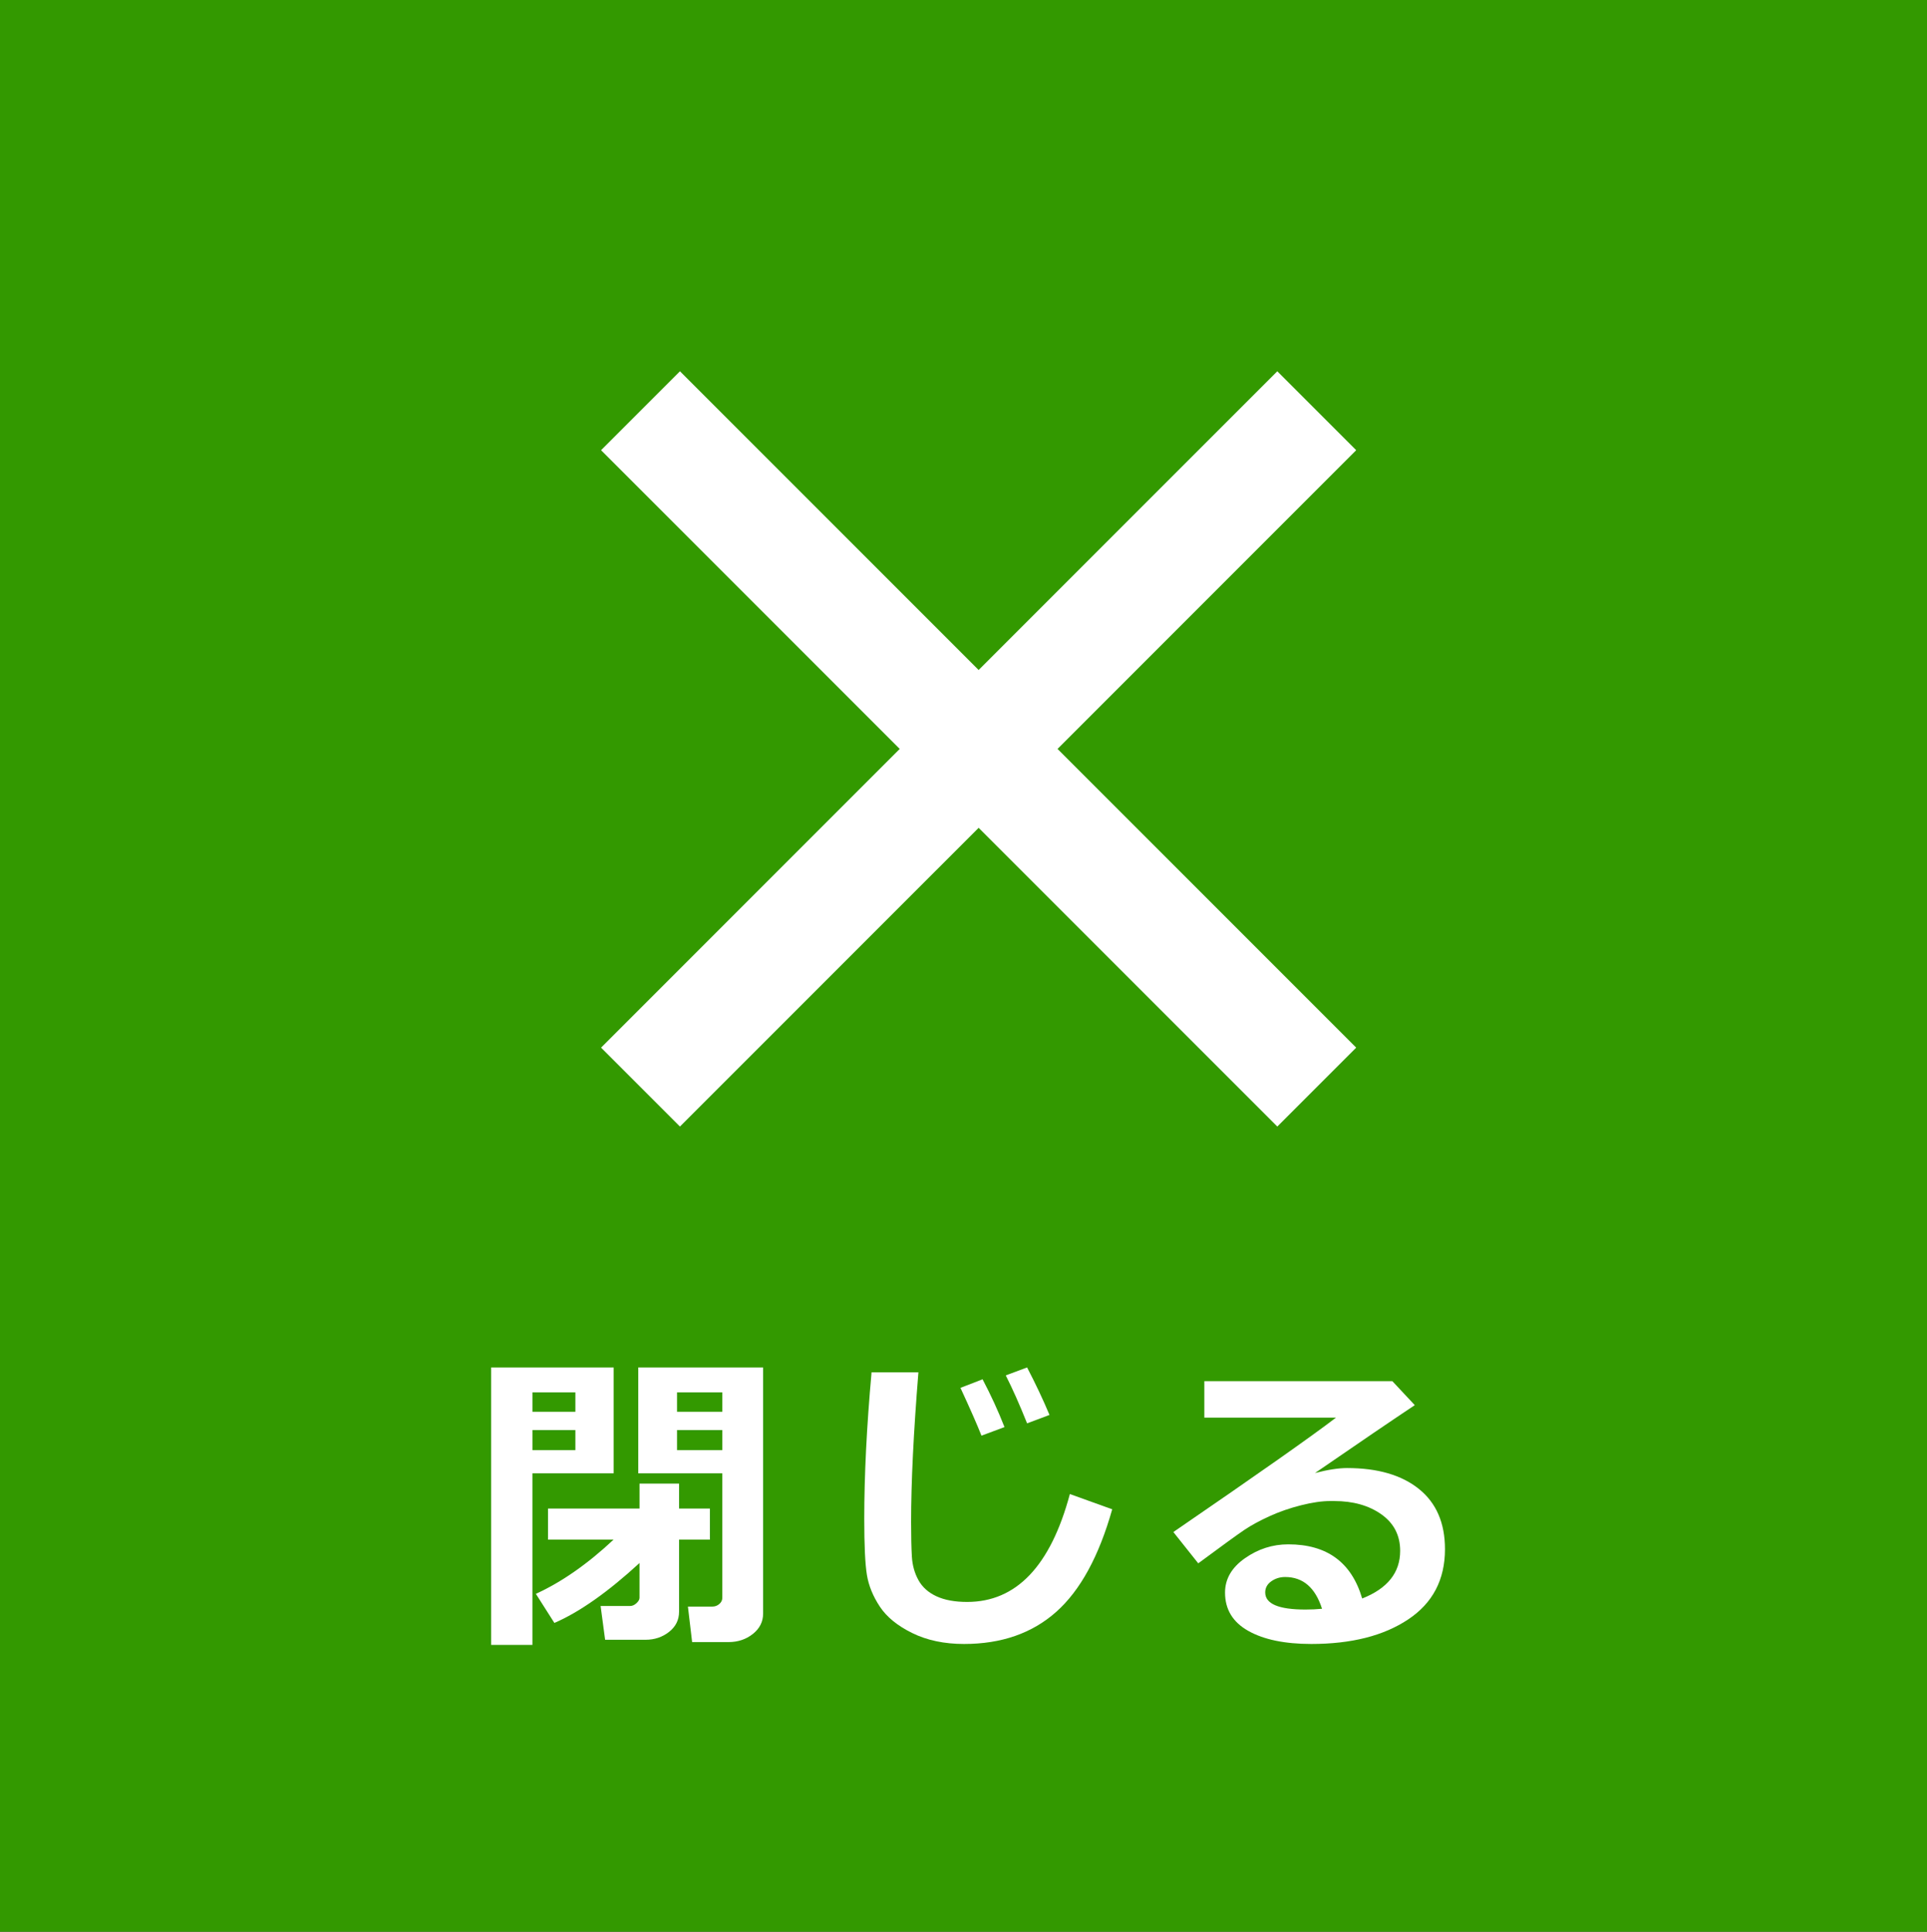 <?xml version="1.0" encoding="utf-8"?>
<!-- Generator: Adobe Illustrator 16.0.0, SVG Export Plug-In . SVG Version: 6.00 Build 0)  -->
<!DOCTYPE svg PUBLIC "-//W3C//DTD SVG 1.1//EN" "http://www.w3.org/Graphics/SVG/1.1/DTD/svg11.dtd">
<svg version="1.1" id="レイヤー_1" xmlns="http://www.w3.org/2000/svg" xmlns:xlink="http://www.w3.org/1999/xlink" x="0px"
	 y="0px" width="120.897px" height="121.172px" viewBox="0 0 120.897 121.172"
	 enable-background="new 0 0 120.897 121.172" xml:space="preserve">
<rect x="0" y="0" width="120.897" height="121.172" fill="#333333" stroke="none"/>
<polyline fill="#339900" points="126.897,-60.828 5.897,-60.828 5.897,-181.828 126.897,-181.828 "/>
<g>
	
		<line fill="none" stroke="#FFFFFF" stroke-width="7" stroke-miterlimit="10" x1="36.897" y1="-153.328" x2="96.897" y2="-153.328"/>
	
		<line fill="none" stroke="#FFFFFF" stroke-width="7" stroke-miterlimit="10" x1="36.897" y1="-135.328" x2="96.897" y2="-135.328"/>
	
		<line fill="none" stroke="#FFFFFF" stroke-width="7" stroke-miterlimit="10" x1="36.897" y1="-117.328" x2="96.897" y2="-117.328"/>
</g>
<g>
	<path fill="#FFFFFF" d="M40.663-96.051c-0.495,2.995-1.54,5.752-3.135,8.271
		c1.576,1.127,3.18,2.402,4.814,3.828l-2.158,2.344
		c-0.951-1.041-2.418-2.305-4.404-3.789c-2.604,3.014-5.863,5.085-9.775,6.211
		l-1.24-2.422c1.517-0.436,3.039-1.158,4.565-2.168s2.856-2.151,3.989-3.428
		c-1.094-0.755-3.135-1.976-6.123-3.662l1.729-2.08c2.344,1.218,4.365,2.366,6.064,3.447
		c1.367-2.252,2.236-4.551,2.607-6.895L40.663-96.051z"/>
	<path fill="#FFFFFF" d="M64.743-80.328H46.56v-2.783h18.184V-80.328z M63.62-91.471H47.897v-2.676
		h15.723V-91.471z"/>
	<path fill="#FFFFFF" d="M84.976-79.752H68.658v-2.178h9.258L79.019-90.25h-8.34v-2.158h11.143
		l-1.348,10.479h4.502V-79.752z"/>
	<path fill="#FFFFFF" d="M107.914-86.334H89.974v-2.598h17.939V-86.334z"/>
</g>
<polyline fill="#339900" points="120.949,121.172 -0.051,121.172 -0.051,0 120.949,0 "/>
<g>
	
		<line fill="none" stroke="#FFFFFF" stroke-width="7" stroke-miterlimit="10" x1="40.185" y1="68.189" x2="82.611" y2="25.764"/>
</g>
<g>
	
		<line fill="none" stroke="#FFFFFF" stroke-width="7" stroke-miterlimit="10" x1="40.185" y1="25.764" x2="82.611" y2="68.189"/>
</g>
<g>
	<path fill="#FFFFFF" d="M38.501,92.416h-5.098v10.762h-2.588V85.775h7.686V92.416z M36.099,88.559
		v-1.221h-2.695v1.221H36.099z M36.099,90.961v-1.26h-2.695v1.26H36.099z M40.123,98.041
		c-1.992,1.83-3.773,3.082-5.342,3.76l-1.162-1.826
		c1.615-0.736,3.239-1.869,4.873-3.398h-4.111v-1.953h5.742v-1.562h2.48v1.562h1.934v1.953
		h-1.934v4.521c0,0.514-0.21,0.936-0.63,1.266c-0.42,0.328-0.91,0.492-1.47,0.492
		h-2.539l-0.283-2.119h1.855c0.137,0,0.269-0.059,0.396-0.176s0.19-0.23,0.19-0.342
		V98.041z M47.876,101.215c0,0.508-0.213,0.933-0.64,1.274
		c-0.426,0.341-0.939,0.513-1.538,0.513H43.423l-0.264-2.227h1.543
		c0.156,0,0.298-0.054,0.425-0.16c0.127-0.108,0.19-0.24,0.19-0.396v-7.803h-5.273
		v-6.641h7.832V101.215z M42.476,88.559h2.842v-1.221h-2.842V88.559z M45.318,89.701h-2.842
		v1.26h2.842V89.701z"/>
	<path fill="#FFFFFF" d="M69.779,94.672c-0.833,2.949-2.005,5.095-3.516,6.436
		c-1.51,1.342-3.438,2.012-5.781,2.012c-1.237,0-2.319-0.228-3.247-0.684
		c-0.928-0.455-1.606-1.009-2.036-1.66c-0.43-0.65-0.7-1.314-0.811-1.992
		s-0.166-1.846-0.166-3.506c0-2.74,0.153-5.807,0.459-9.199h2.939
		c-0.306,3.783-0.459,6.914-0.459,9.395c0,0.898,0.016,1.621,0.049,2.168
		s0.171,1.041,0.415,1.479c0.244,0.439,0.622,0.776,1.133,1.011s1.151,0.352,1.919,0.352
		c3.086,0,5.234-2.256,6.445-6.768L69.779,94.672z M63.021,89.516l-1.445,0.537
		c-0.267-0.677-0.707-1.676-1.318-2.998l1.387-0.537
		C62.166,87.508,62.625,88.506,63.021,89.516z M65.844,88.754L64.438,89.281
		c-0.469-1.172-0.915-2.174-1.338-3.008l1.338-0.498
		C64.971,86.798,65.44,87.791,65.844,88.754z"/>
	<path fill="#FFFFFF" d="M85.461,100.268c1.588-0.625,2.383-1.621,2.383-2.988
		c0-0.97-0.392-1.733-1.177-2.29c-0.785-0.556-1.772-0.835-2.964-0.835h-0.244
		c-0.521,0-1.131,0.088-1.831,0.264s-1.357,0.404-1.973,0.684
		c-0.615,0.28-1.133,0.561-1.553,0.84c-0.42,0.28-1.395,0.986-2.925,2.119l-1.562-1.963
		c5.319-3.646,8.721-6.038,10.205-7.178h-8.262v-2.285h11.797l1.406,1.504
		c-1.4,0.932-3.486,2.35-6.26,4.258c0.801-0.209,1.471-0.312,2.012-0.312
		c1.92,0,3.424,0.438,4.512,1.314c1.087,0.875,1.631,2.133,1.631,3.773
		c0,1.914-0.77,3.384-2.31,4.408c-1.54,1.026-3.566,1.539-6.079,1.539
		c-1.66,0-2.977-0.273-3.95-0.82s-1.46-1.348-1.46-2.402
		c0-0.853,0.415-1.57,1.245-2.153s1.737-0.874,2.72-0.874
		C83.251,96.869,84.797,98.002,85.461,100.268z M82.942,100.912
		c-0.423-1.328-1.195-1.992-2.314-1.992c-0.326,0-0.615,0.09-0.869,0.269
		s-0.381,0.412-0.381,0.698c0,0.717,0.84,1.074,2.52,1.074
		C82.268,100.961,82.616,100.945,82.942,100.912z"/>
</g>
</svg>
